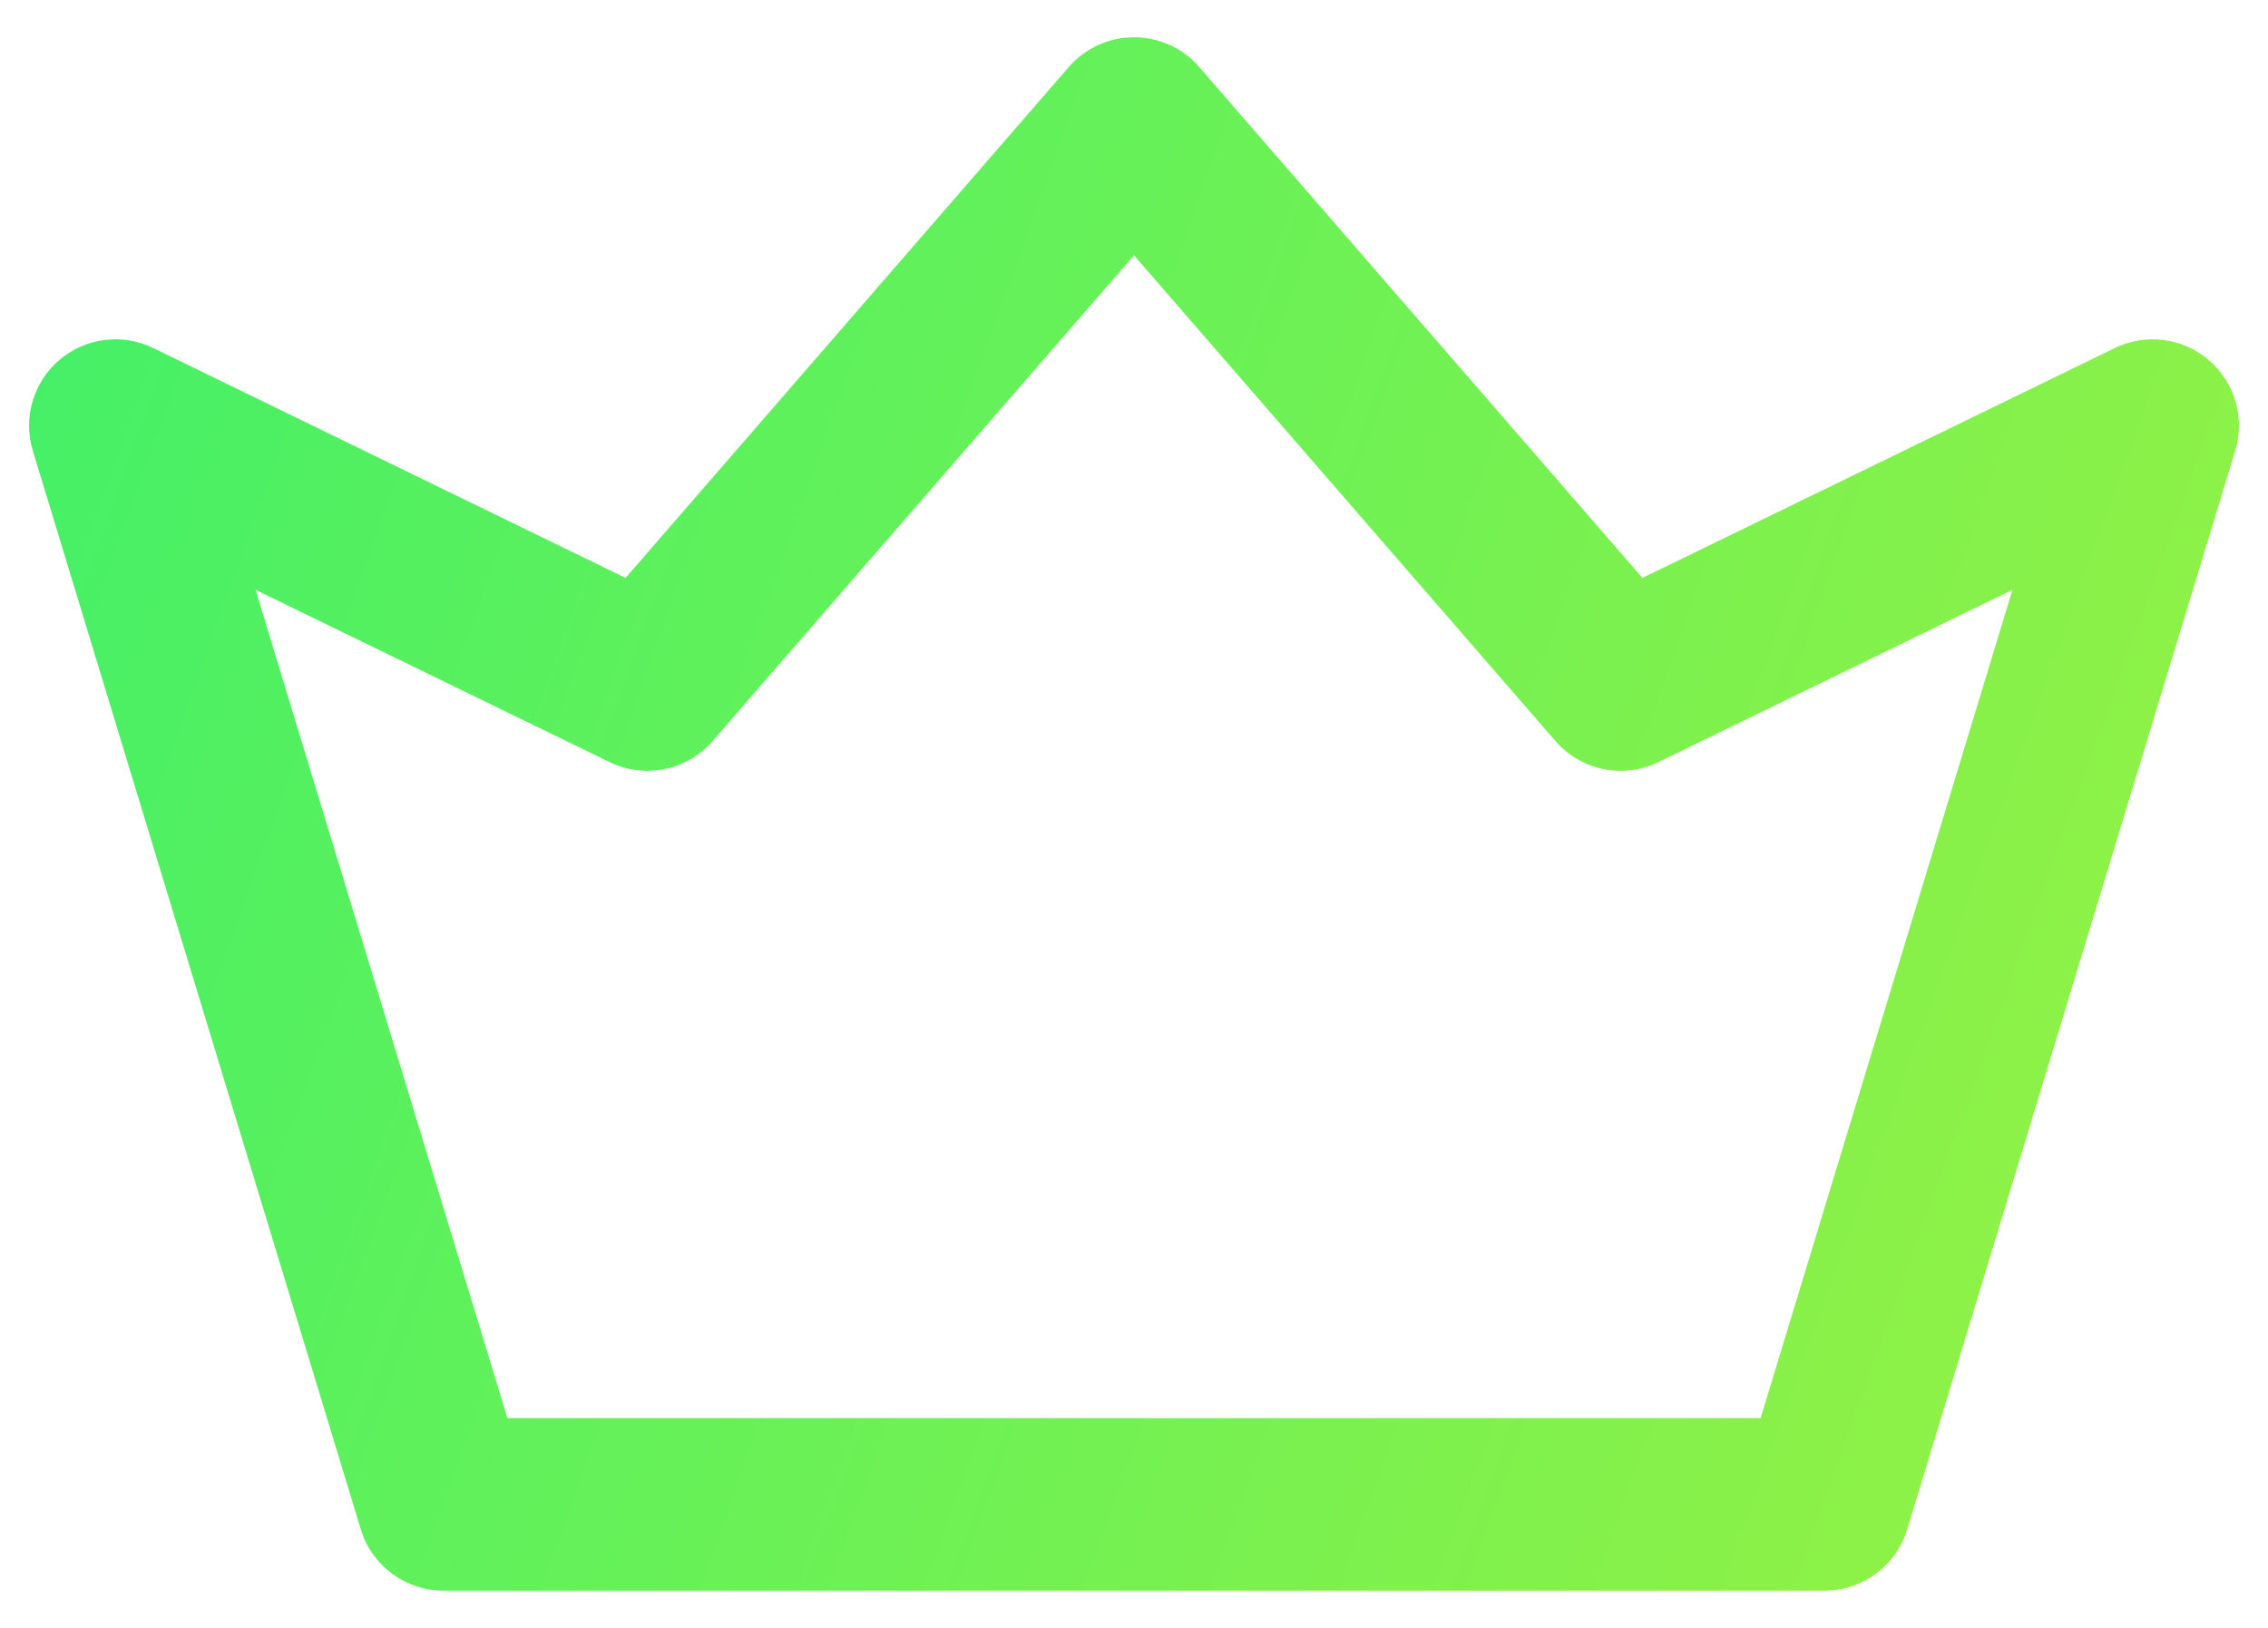 <svg width="39" height="28" viewBox="0 0 39 28" fill="none" xmlns="http://www.w3.org/2000/svg">
<path d="M37.979 6.191C37.53 5.808 36.897 5.727 36.366 5.986L28.243 9.94L20.621 1.152C20.34 0.827 19.93 0.641 19.5 0.641C19.07 0.641 18.661 0.827 18.379 1.152L10.757 9.94L2.634 5.986C2.103 5.727 1.47 5.808 1.021 6.191C0.572 6.574 0.393 7.187 0.564 7.752L6.205 26.307C6.395 26.932 6.972 27.359 7.625 27.359H31.375C32.028 27.359 32.605 26.932 32.795 26.307L38.436 7.752C38.608 7.187 38.428 6.574 37.979 6.191ZM30.275 24.391H8.725L4.394 10.145L10.482 13.108C11.086 13.402 11.813 13.254 12.253 12.746L19.5 4.391L26.747 12.746C27.187 13.254 27.914 13.402 28.518 13.108L34.606 10.145L30.275 24.391Z" fill="url(#paint0_linear_35_1946)"/>
<defs>
<linearGradient id="paint0_linear_35_1946" x1="42.911" y1="30.699" x2="-4.219" y2="13.808" gradientUnits="userSpaceOnUse">
<stop stop-color="#A3F23D"/>
<stop offset="1" stop-color="#42F068"/>
</linearGradient>
</defs>
</svg>
